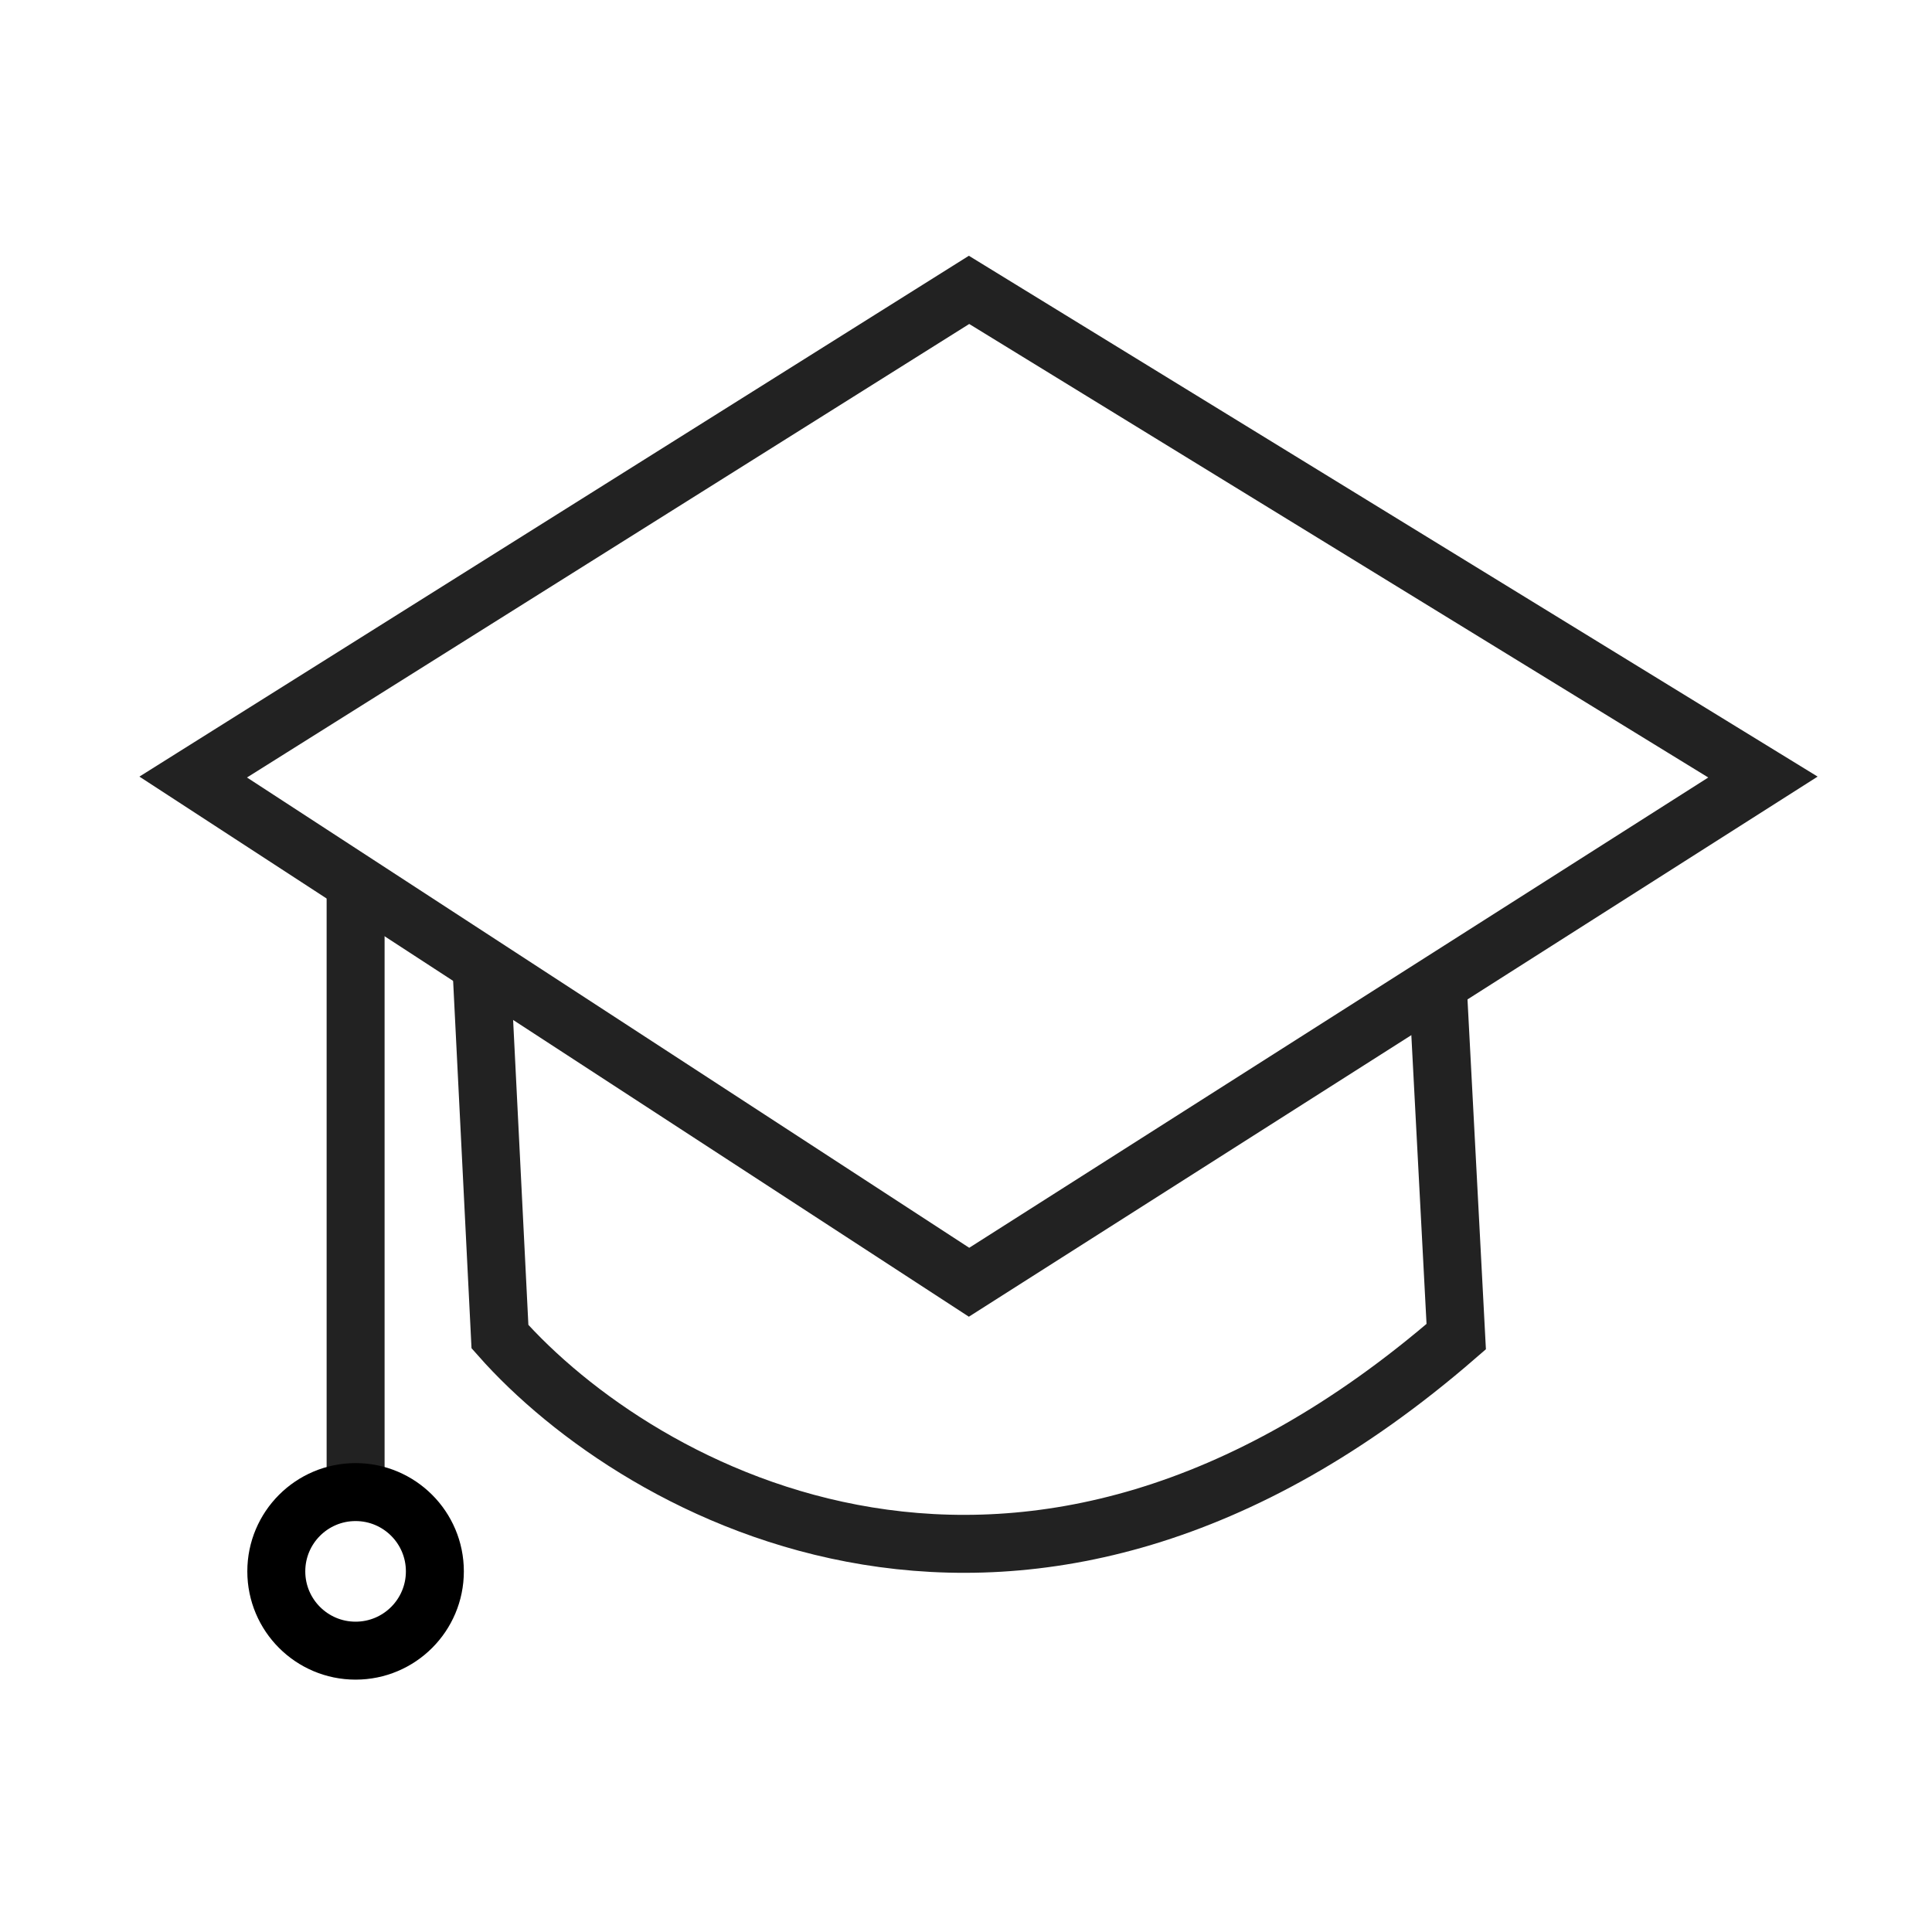 <svg width="80" height="80" viewBox="0 0 80 80" fill="none" xmlns="http://www.w3.org/2000/svg">
<path d="M40.126 12.003L8 32.176L40.126 53.095L73 32.176L40.126 12.003Z" stroke="#222222" stroke-width="2.4"/>
<path d="M19.954 40.404L20.702 55.347C26.43 61.822 42.368 70.887 60.299 55.347L59.552 41.151M14.725 36.669V61.324" stroke="#222222" stroke-width="2.4"/>
<circle cx="14.724" cy="65.067" r="3.283" stroke="black" stroke-width="2.4"/>
</svg>
